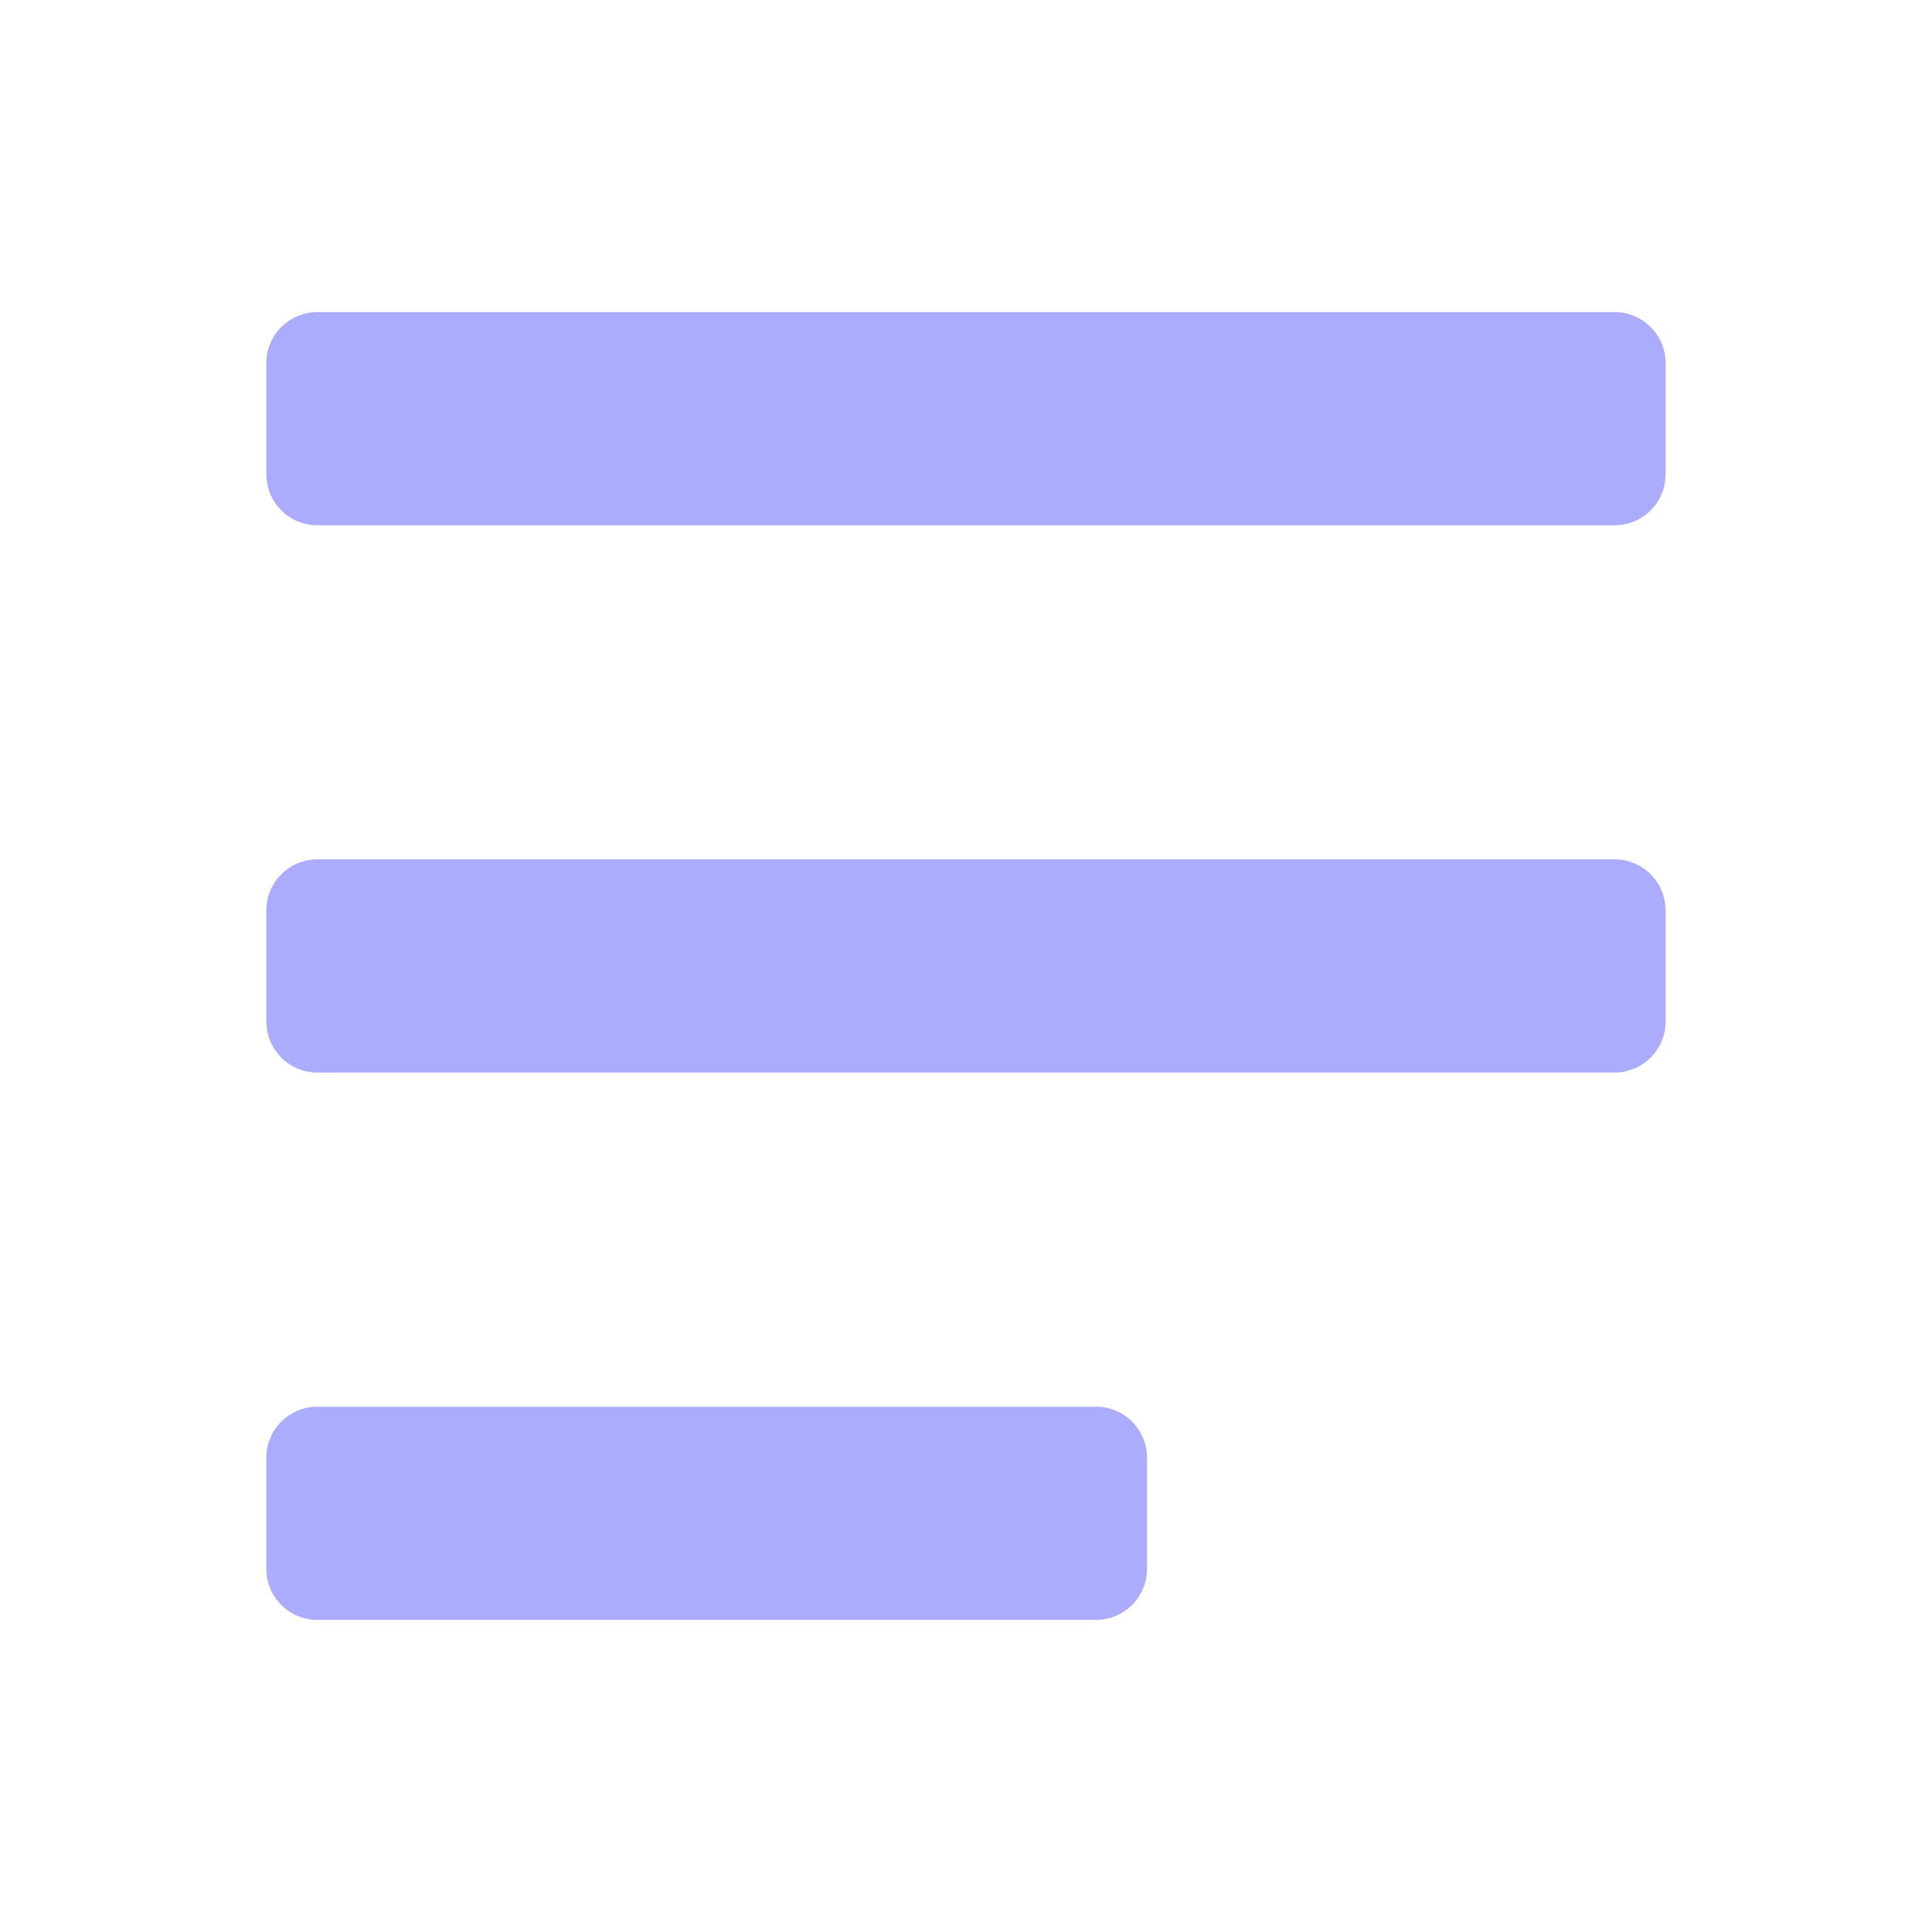 <?xml version="1.0" encoding="utf-8"?>
<!-- Generator: Adobe Illustrator 28.0.0, SVG Export Plug-In . SVG Version: 6.00 Build 0)  -->
<svg version="1.1" id="Layer_1" xmlns="http://www.w3.org/2000/svg" xmlns:xlink="http://www.w3.org/1999/xlink" x="0px" y="0px"
	 viewBox="0 0 20 20" style="enable-background:new 0 0 20 20;" xml:space="preserve">
<style type="text/css">
	.st0{fill:#ACACFE;}
</style>
<g>
	<path class="st0" d="M3.285,5.438h13.429c0.291,0,0.528-0.236,0.528-0.528V3.759
		c0-0.291-0.236-0.528-0.528-0.528H3.285c-0.291,0-0.528,0.236-0.528,0.528v1.151
		C2.758,5.202,2.994,5.438,3.285,5.438z"/>
	<path class="st0" d="M3.285,11.103h13.429c0.291,0,0.528-0.236,0.528-0.528V9.424
		c0-0.291-0.236-0.528-0.528-0.528H3.285c-0.291,0-0.528,0.236-0.528,0.528v1.151
		C2.758,10.867,2.994,11.103,3.285,11.103z"/>
	<path class="st0" d="M11.346,14.562H3.285c-0.291,0-0.528,0.236-0.528,0.528v1.151
		c0,0.291,0.236,0.528,0.528,0.528h8.061c0.291,0,0.528-0.236,0.528-0.528v-1.151
		C11.874,14.798,11.638,14.562,11.346,14.562z"/>
</g>
</svg>
